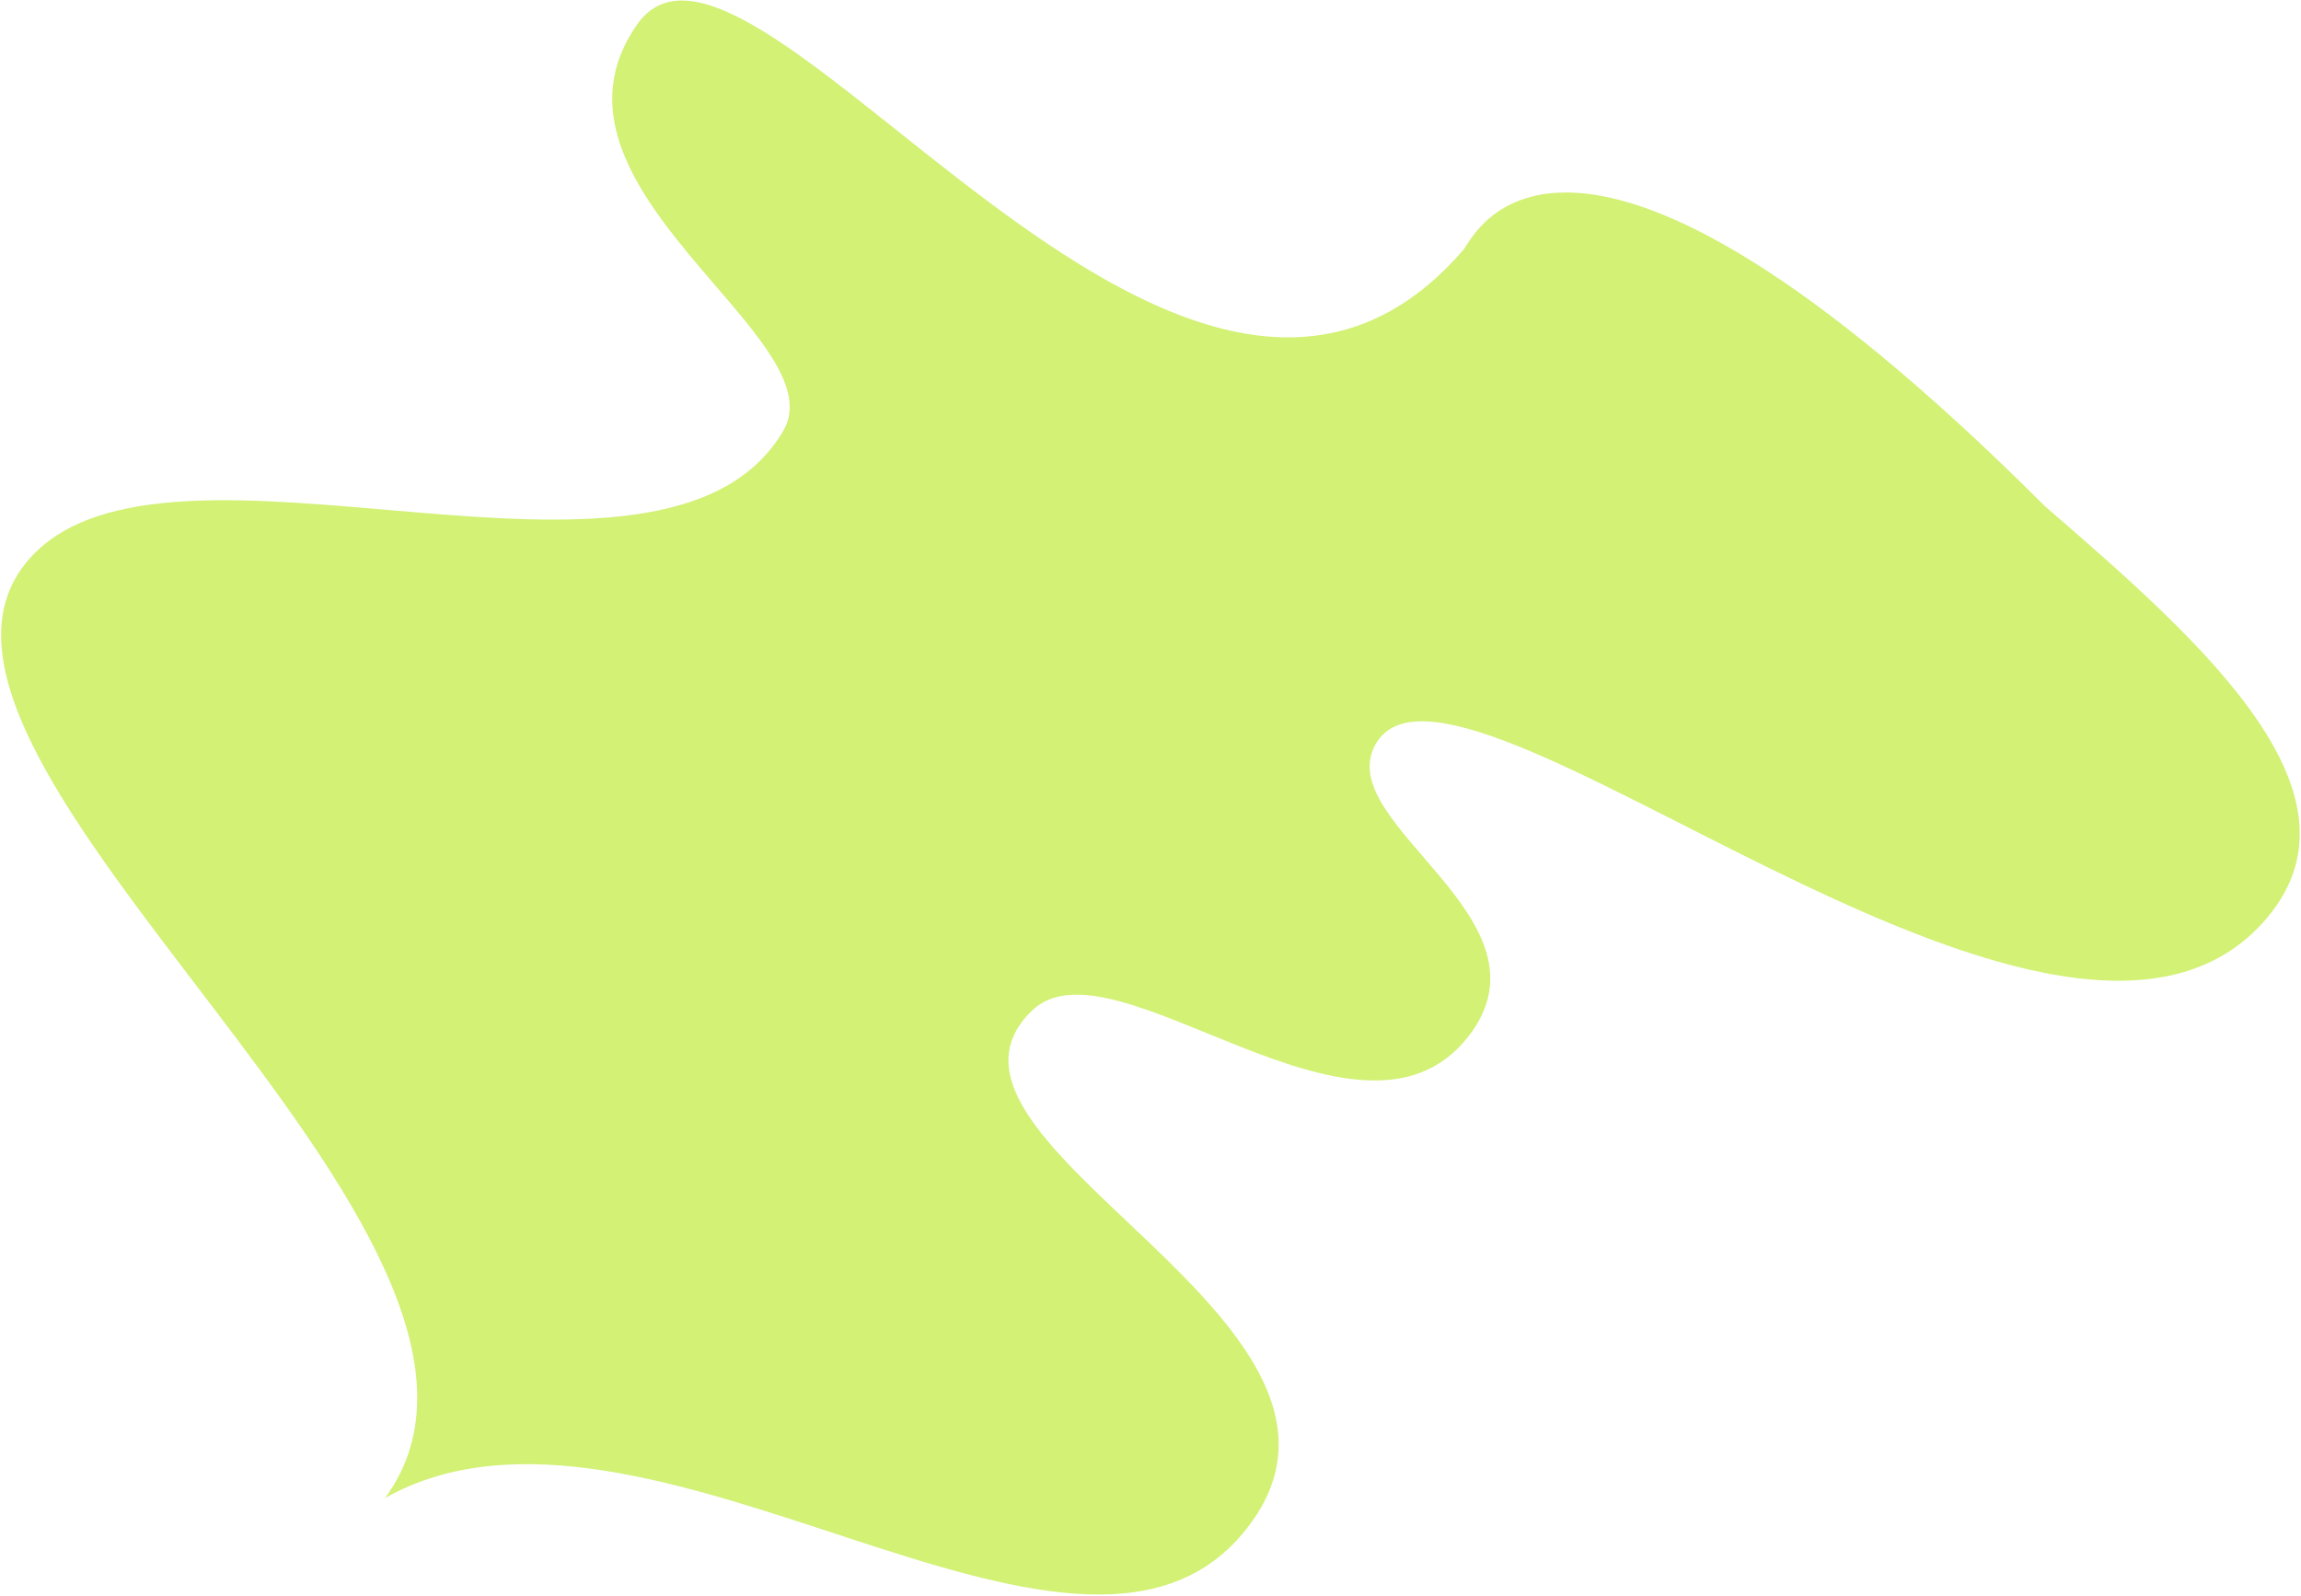<?xml version="1.0" encoding="UTF-8"?> <svg xmlns="http://www.w3.org/2000/svg" width="1233" height="855" viewBox="0 0 1233 855" fill="none"> <path d="M1095.85 271.306C1181.51 345.303 1273.92 427.118 1212.27 494.734C1099.34 618.61 778.694 323.759 737.009 398.977C713.284 441.782 836.441 492.406 786.587 555.686C728.174 629.79 596.392 499.557 552.979 541.544C479.118 612.999 757.861 709.708 666.604 820.891C575.346 932.076 345.848 724.369 206.39 802.667C308 663.428 -78.309 407.625 15.403 299.831C89.326 214.764 355.433 340.041 419.703 230.904C449.1 180.981 280.834 100.106 341.284 13.265C401.734 -73.576 632.345 310.566 784.39 133.585C789.749 127.361 837.399 13.265 1095.85 271.306Z" fill="#D2F175"></path> </svg> 